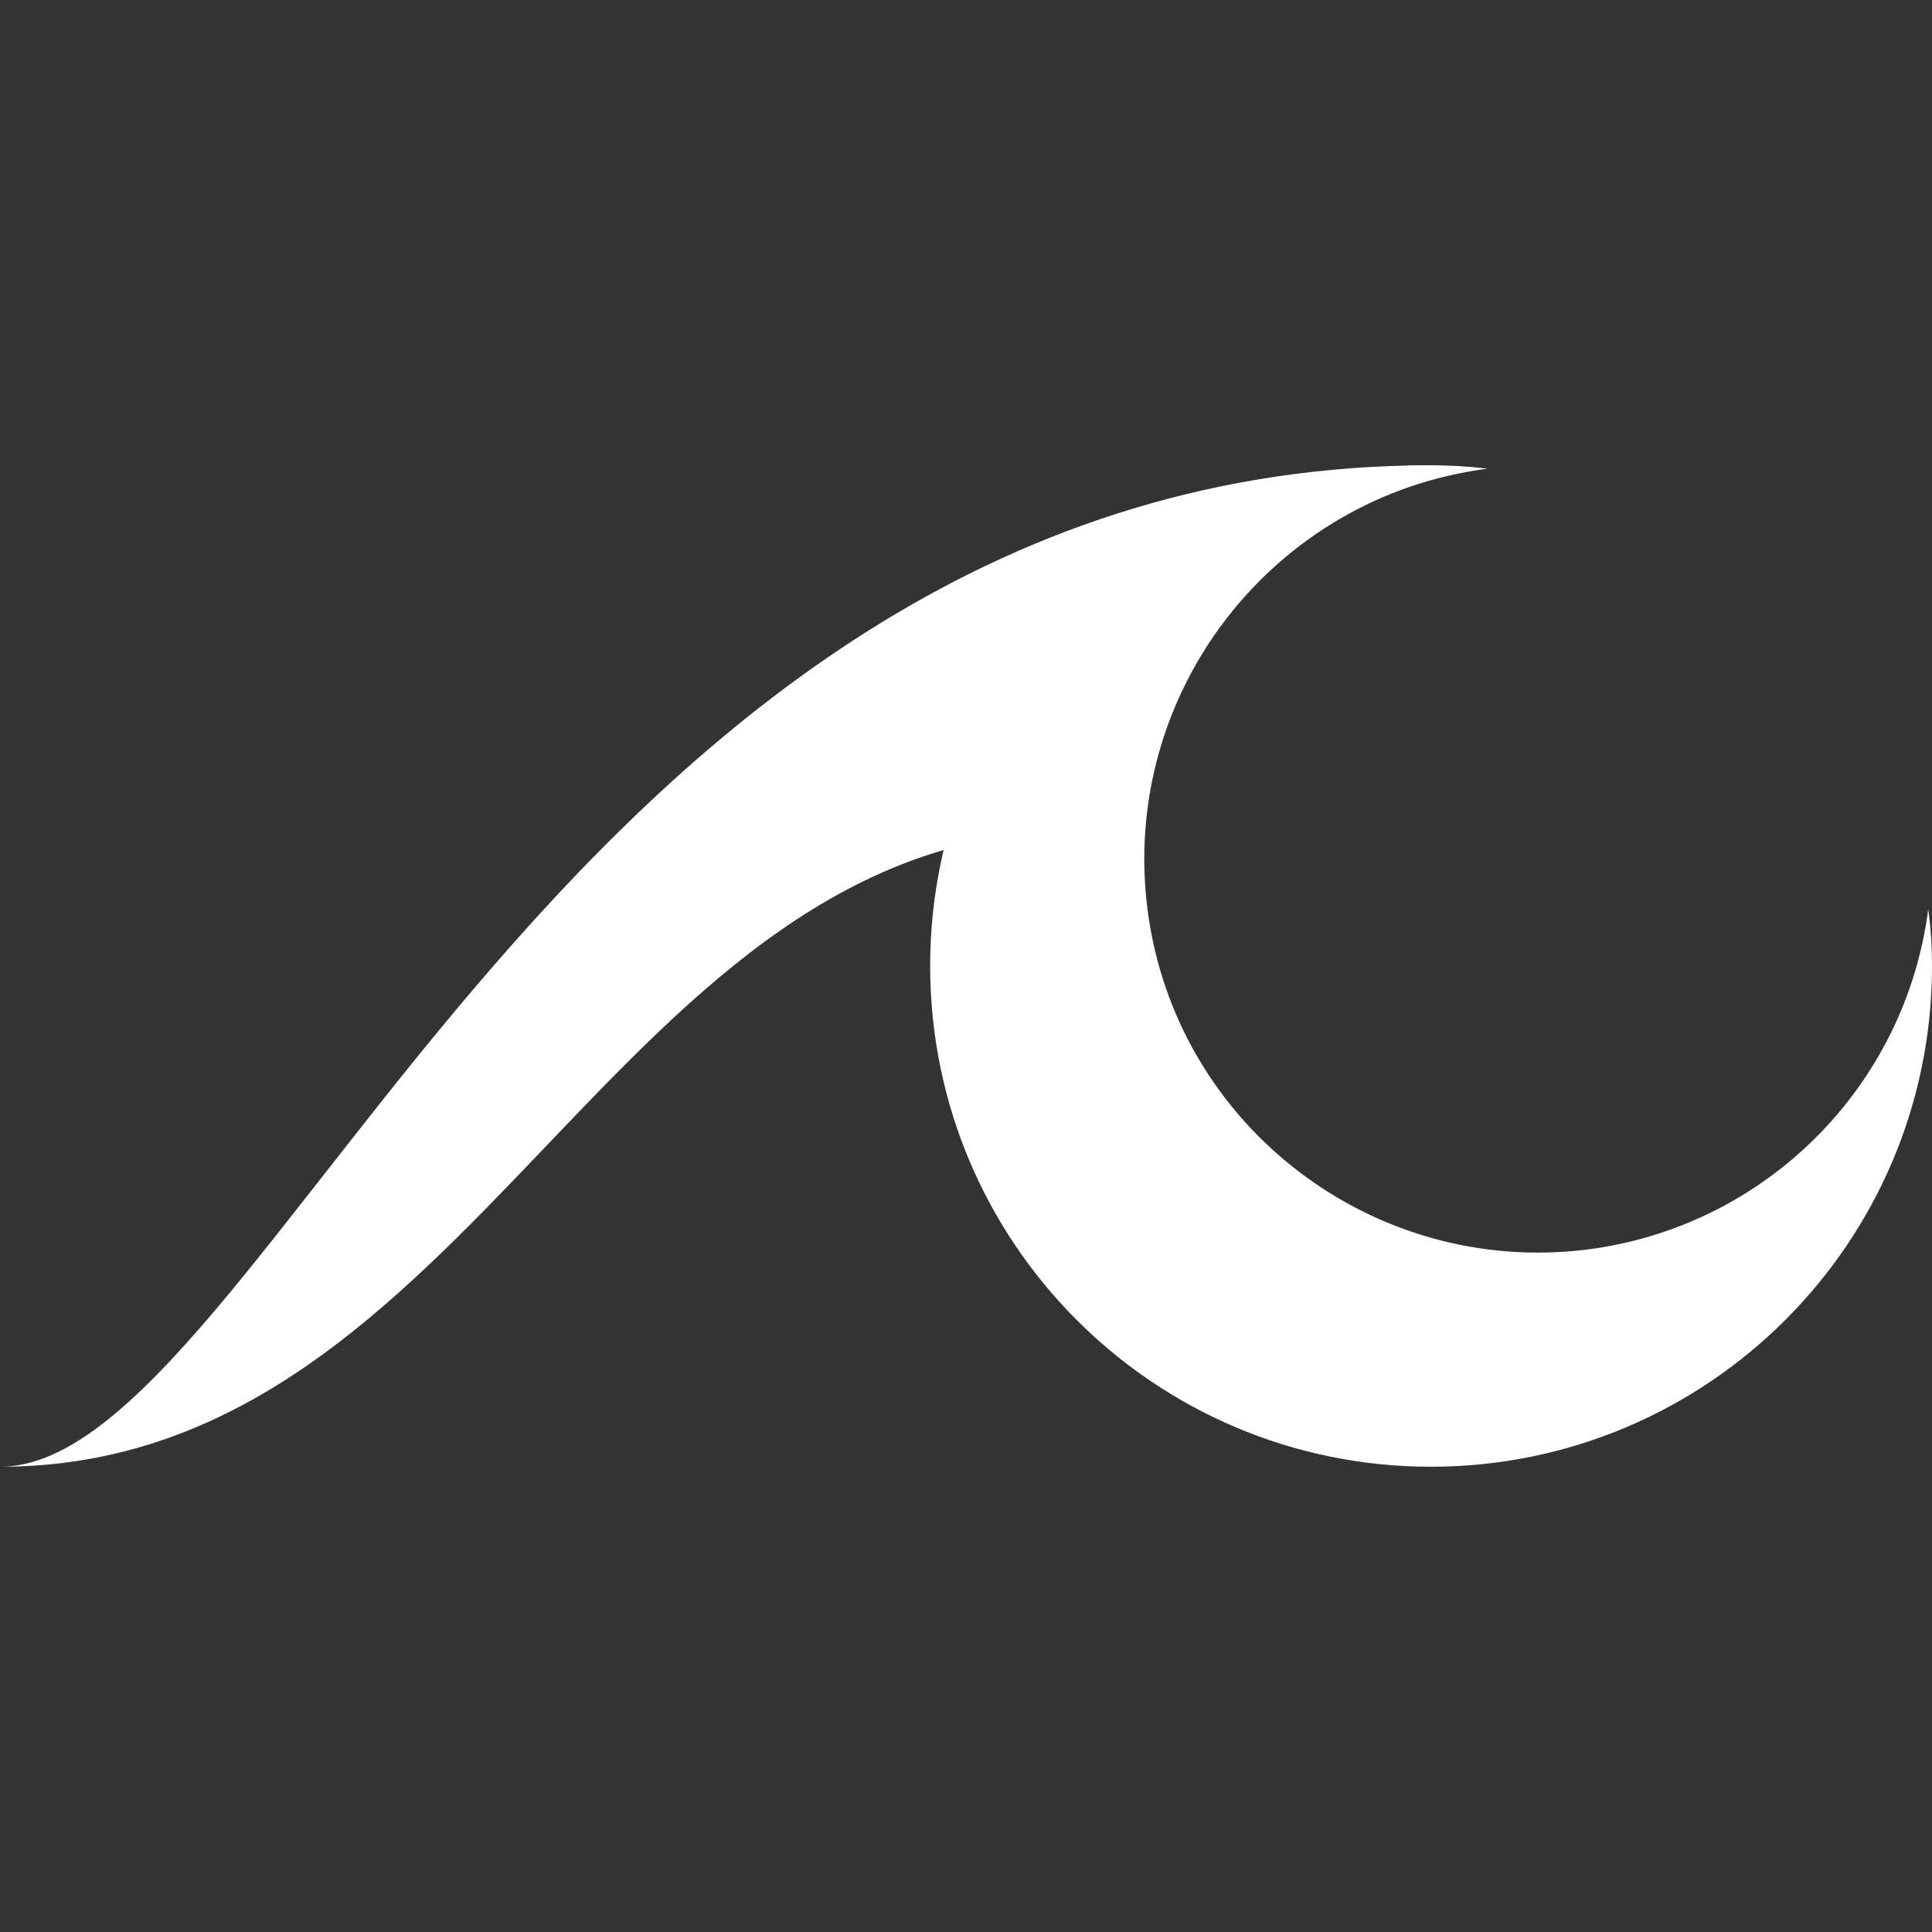 <?xml version="1.0" encoding="utf-8"?>
<!-- Generator: Adobe Illustrator 28.2.0, SVG Export Plug-In . SVG Version: 6.00 Build 0)  -->
<svg version="1.1" id="Layer_1" xmlns="http://www.w3.org/2000/svg" xmlns:xlink="http://www.w3.org/1999/xlink" x="0px" y="0px"
	 viewBox="0 0 512 512" style="enable-background:new 0 0 512 512;" xml:space="preserve">
<rect x="0" y="0" width="512" height="512" fill="#333333" stroke="none"/>
<style type="text/css">
	.st0{fill:#FFFFFF;}
</style>
<g id="Layer_3">
	<path class="st0" d="M379.3,123.3C151.7,123.3,70.5,388.7,0,388.7c126.5,0,162.3-168.5,285.9-168.5l32.2-69.6L379.3,123.3z"/>
	<path class="st0" d="M512,256c0,73.3-59.5,132.7-132.8,132.7S246.5,329.3,246.5,256s59.4-132.7,132.7-132.7c5,0,10,0.3,15,0.9
		c-57.1,7.4-97.4,59.7-90.1,116.8s59.7,97.4,116.8,90.1c47-6.1,84-43.1,90.1-90.1C511.7,245.9,512,251,512,256z"/>
</g>
</svg>

